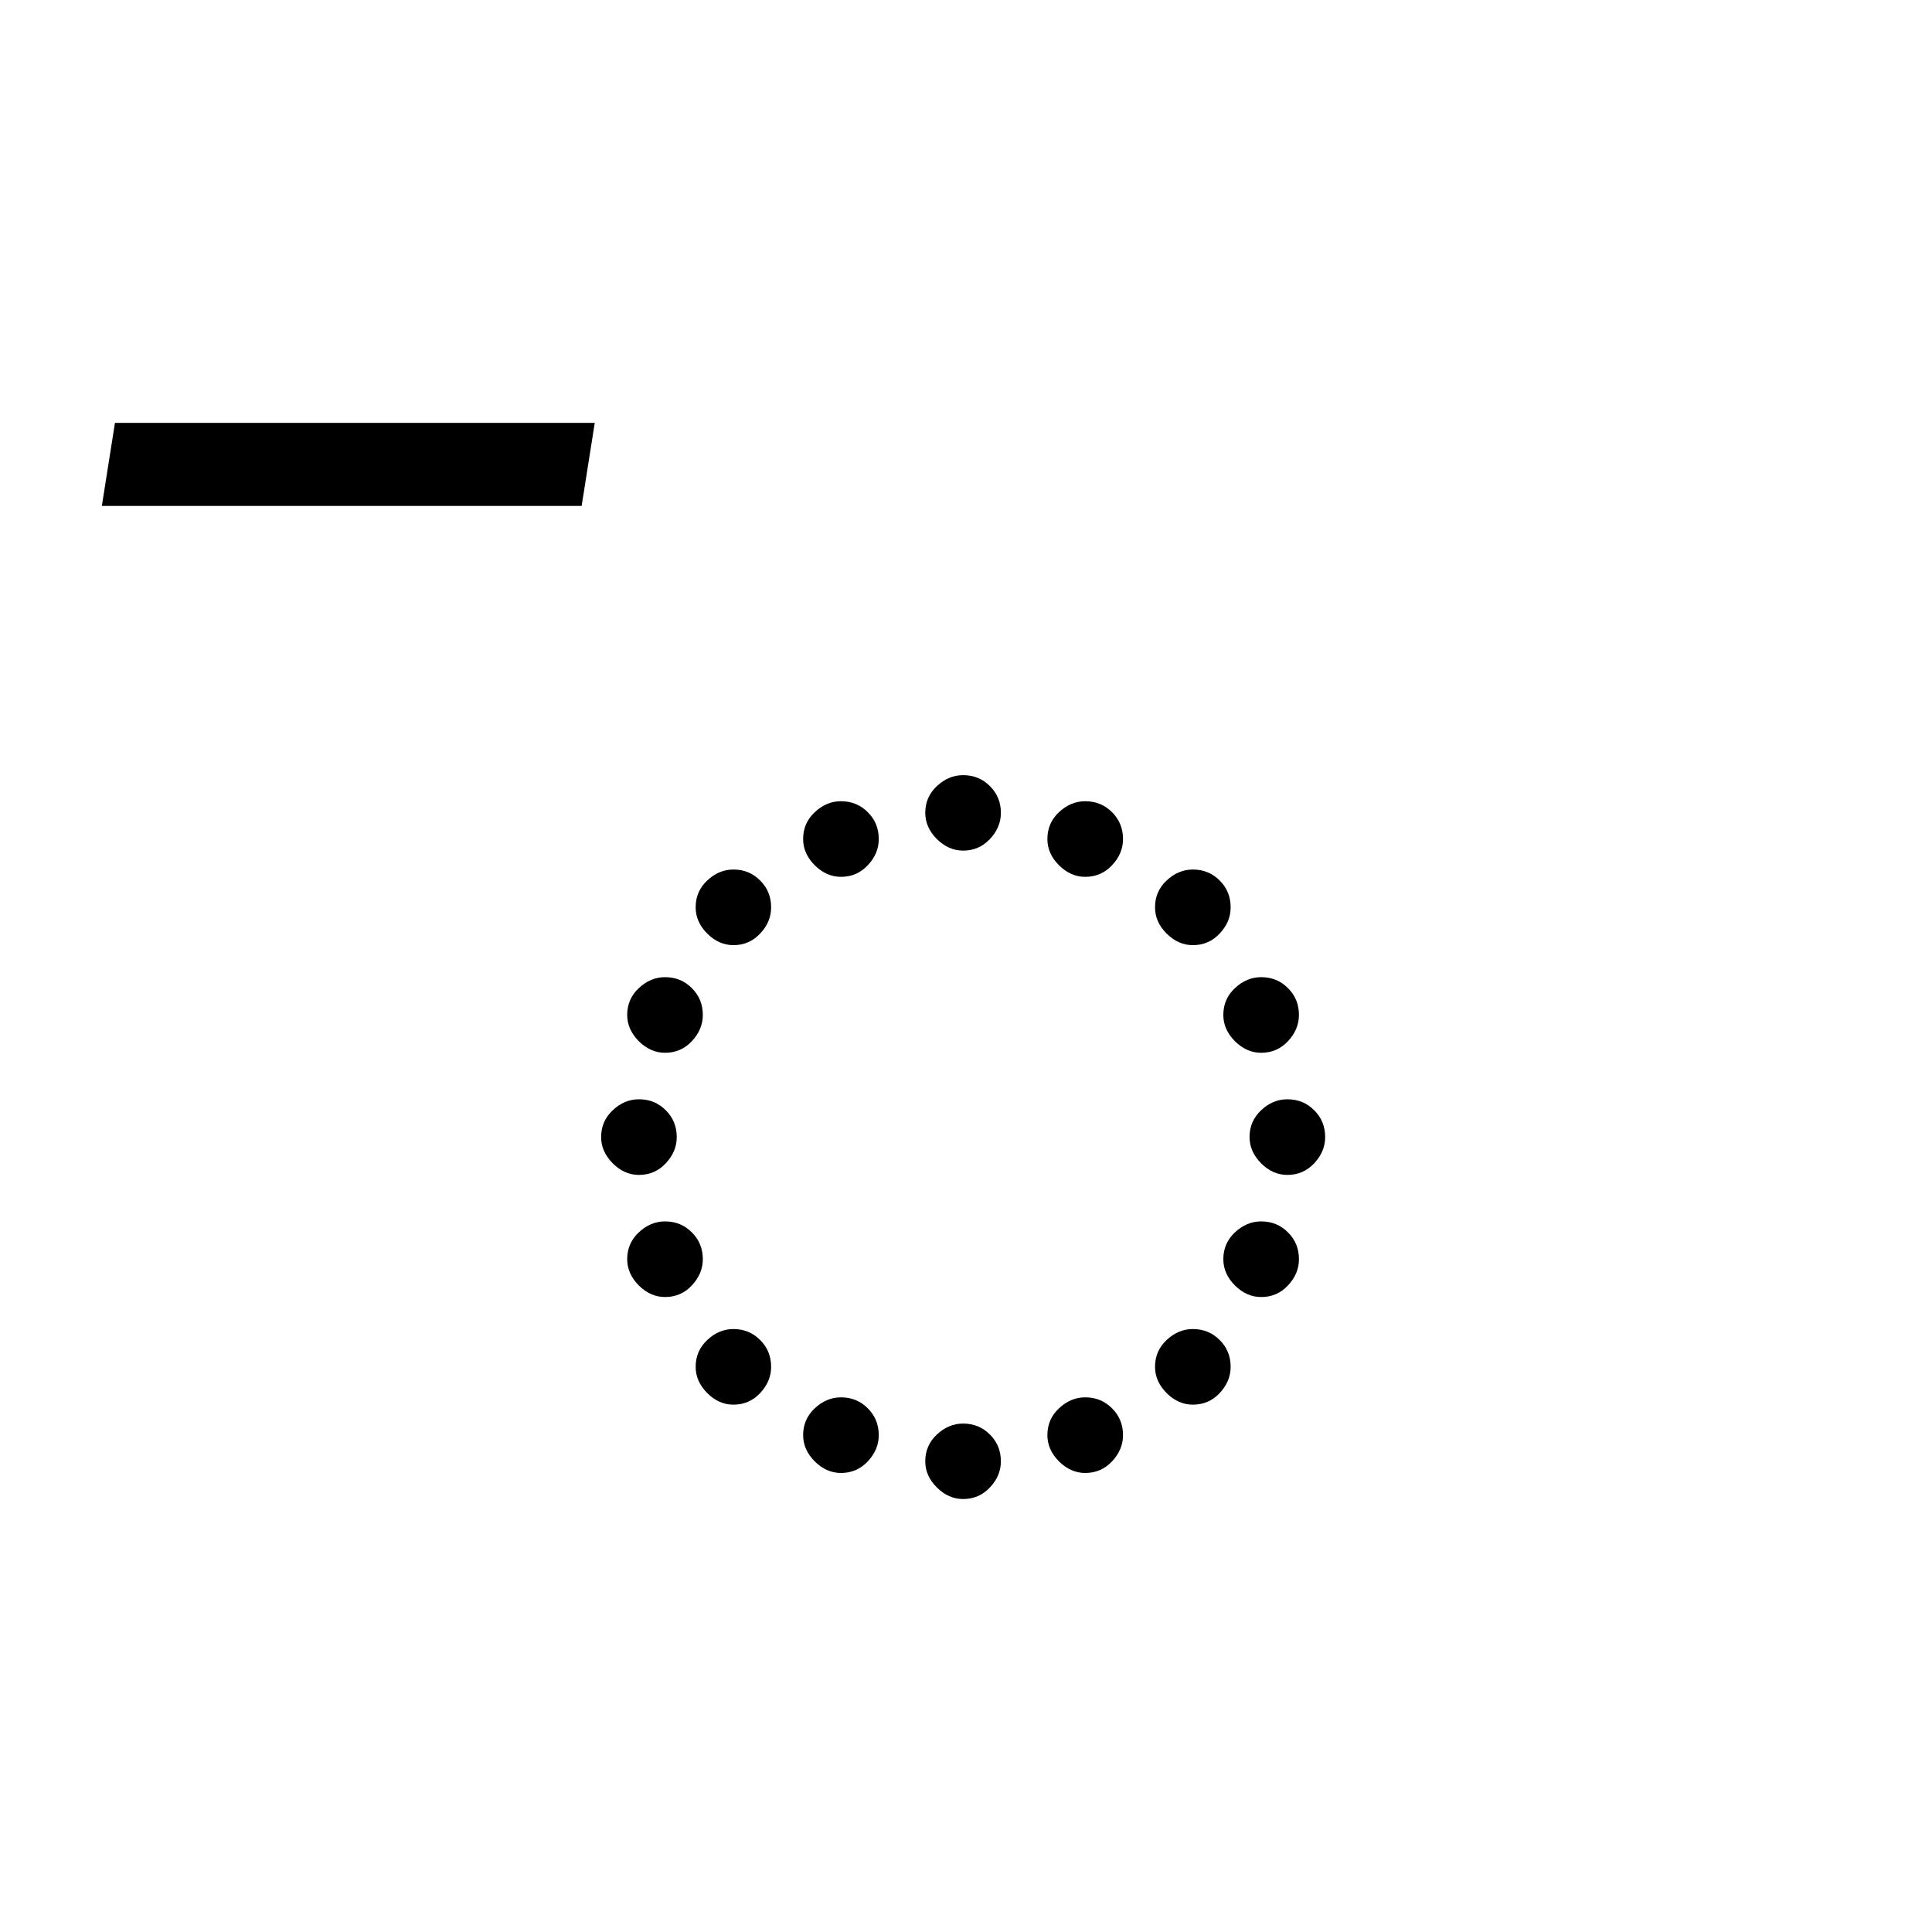 <?xml version="1.0" encoding="UTF-8"?>
<svg xmlns="http://www.w3.org/2000/svg" xmlns:xlink="http://www.w3.org/1999/xlink" width="198pt" height="198pt" viewBox="0 0 198 198" version="1.1">
<defs>
<g>
<symbol overflow="visible" id="glyph0-0">
<path style="stroke:none;" d=""/>
</symbol>
<symbol overflow="visible" id="glyph0-1">
<path style="stroke:none;" d="M -50.516 -118.203 L -49.172 -126.719 L 0 -126.719 L -1.344 -118.203 Z M -50.516 -118.203 "/>
</symbol>
<symbol overflow="visible" id="glyph0-2">
<path style="stroke:none;" d="M 44.25 -80.453 C 45.344 -80.453 46.258 -80.078 47 -79.328 C 47.75 -78.586 48.125 -77.676 48.125 -76.594 C 48.125 -75.594 47.75 -74.695 47 -73.906 C 46.258 -73.113 45.344 -72.719 44.25 -72.719 C 43.258 -72.719 42.363 -73.113 41.562 -73.906 C 40.77 -74.695 40.375 -75.594 40.375 -76.594 C 40.375 -77.676 40.77 -78.586 41.562 -79.328 C 42.363 -80.078 43.258 -80.453 44.25 -80.453 Z M 31.734 -77.781 C 32.828 -77.781 33.742 -77.406 34.484 -76.656 C 35.234 -75.914 35.609 -75 35.609 -73.906 C 35.609 -72.906 35.234 -72.008 34.484 -71.219 C 33.742 -70.426 32.828 -70.031 31.734 -70.031 C 30.742 -70.031 29.848 -70.426 29.047 -71.219 C 28.254 -72.008 27.859 -72.906 27.859 -73.906 C 27.859 -75 28.254 -75.914 29.047 -76.656 C 29.848 -77.406 30.742 -77.781 31.734 -77.781 Z M 56.766 -77.781 C 57.859 -77.781 58.773 -77.406 59.516 -76.656 C 60.266 -75.914 60.641 -75 60.641 -73.906 C 60.641 -72.906 60.266 -72.008 59.516 -71.219 C 58.773 -70.426 57.859 -70.031 56.766 -70.031 C 55.773 -70.031 54.879 -70.426 54.078 -71.219 C 53.285 -72.008 52.891 -72.906 52.891 -73.906 C 52.891 -75 53.285 -75.914 54.078 -76.656 C 54.879 -77.406 55.773 -77.781 56.766 -77.781 Z M 16.844 -66.906 C 16.844 -68 17.238 -68.914 18.031 -69.656 C 18.82 -70.406 19.719 -70.781 20.719 -70.781 C 21.801 -70.781 22.711 -70.406 23.453 -69.656 C 24.203 -68.914 24.578 -68 24.578 -66.906 C 24.578 -65.906 24.203 -65.008 23.453 -64.219 C 22.711 -63.426 21.801 -63.031 20.719 -63.031 C 19.719 -63.031 18.82 -63.426 18.031 -64.219 C 17.238 -65.008 16.844 -65.906 16.844 -66.906 Z M 63.922 -66.906 C 63.922 -68 64.316 -68.914 65.109 -69.656 C 65.91 -70.406 66.805 -70.781 67.797 -70.781 C 68.891 -70.781 69.805 -70.406 70.547 -69.656 C 71.297 -68.914 71.672 -68 71.672 -66.906 C 71.672 -65.906 71.297 -65.008 70.547 -64.219 C 69.805 -63.426 68.891 -63.031 67.797 -63.031 C 66.805 -63.031 65.91 -63.426 65.109 -64.219 C 64.316 -65.008 63.922 -65.906 63.922 -66.906 Z M 9.828 -55.875 C 9.828 -56.969 10.223 -57.883 11.016 -58.625 C 11.816 -59.375 12.711 -59.75 13.703 -59.75 C 14.797 -59.75 15.711 -59.375 16.453 -58.625 C 17.203 -57.883 17.578 -56.969 17.578 -55.875 C 17.578 -54.883 17.203 -53.988 16.453 -53.188 C 15.711 -52.395 14.797 -52 13.703 -52 C 12.711 -52 11.816 -52.395 11.016 -53.188 C 10.223 -53.988 9.828 -54.883 9.828 -55.875 Z M 70.922 -55.875 C 70.922 -56.969 71.316 -57.883 72.109 -58.625 C 72.91 -59.375 73.805 -59.75 74.797 -59.75 C 75.891 -59.75 76.805 -59.375 77.547 -58.625 C 78.297 -57.883 78.672 -56.969 78.672 -55.875 C 78.672 -54.883 78.297 -53.988 77.547 -53.188 C 76.805 -52.395 75.891 -52 74.797 -52 C 73.805 -52 72.91 -52.395 72.109 -53.188 C 71.316 -53.988 70.922 -54.883 70.922 -55.875 Z M 7.156 -43.359 C 7.156 -44.453 7.551 -45.367 8.344 -46.109 C 9.133 -46.859 10.031 -47.234 11.031 -47.234 C 12.125 -47.234 13.039 -46.859 13.781 -46.109 C 14.531 -45.367 14.906 -44.453 14.906 -43.359 C 14.906 -42.367 14.531 -41.473 13.781 -40.672 C 13.039 -39.879 12.125 -39.484 11.031 -39.484 C 10.031 -39.484 9.133 -39.879 8.344 -40.672 C 7.551 -41.473 7.156 -42.367 7.156 -43.359 Z M 73.609 -43.359 C 73.609 -44.453 74.004 -45.367 74.797 -46.109 C 75.586 -46.859 76.484 -47.234 77.484 -47.234 C 78.578 -47.234 79.492 -46.859 80.234 -46.109 C 80.984 -45.367 81.359 -44.453 81.359 -43.359 C 81.359 -42.367 80.984 -41.473 80.234 -40.672 C 79.492 -39.879 78.578 -39.484 77.484 -39.484 C 76.484 -39.484 75.586 -39.879 74.797 -40.672 C 74.004 -41.473 73.609 -42.367 73.609 -43.359 Z M 9.828 -30.844 C 9.828 -31.938 10.223 -32.852 11.016 -33.594 C 11.816 -34.344 12.711 -34.719 13.703 -34.719 C 14.797 -34.719 15.711 -34.344 16.453 -33.594 C 17.203 -32.852 17.578 -31.938 17.578 -30.844 C 17.578 -29.852 17.203 -28.957 16.453 -28.156 C 15.711 -27.363 14.797 -26.969 13.703 -26.969 C 12.711 -26.969 11.816 -27.363 11.016 -28.156 C 10.223 -28.957 9.828 -29.852 9.828 -30.844 Z M 70.922 -30.844 C 70.922 -31.938 71.316 -32.852 72.109 -33.594 C 72.91 -34.344 73.805 -34.719 74.797 -34.719 C 75.891 -34.719 76.805 -34.344 77.547 -33.594 C 78.297 -32.852 78.672 -31.938 78.672 -30.844 C 78.672 -29.852 78.297 -28.957 77.547 -28.156 C 76.805 -27.363 75.891 -26.969 74.797 -26.969 C 73.805 -26.969 72.91 -27.363 72.109 -28.156 C 71.316 -28.957 70.922 -29.852 70.922 -30.844 Z M 16.844 -19.812 C 16.844 -20.906 17.238 -21.82 18.031 -22.562 C 18.82 -23.312 19.719 -23.688 20.719 -23.688 C 21.801 -23.688 22.711 -23.312 23.453 -22.562 C 24.203 -21.82 24.578 -20.906 24.578 -19.812 C 24.578 -18.82 24.203 -17.926 23.453 -17.125 C 22.711 -16.332 21.801 -15.938 20.719 -15.938 C 19.719 -15.938 18.82 -16.332 18.031 -17.125 C 17.238 -17.926 16.844 -18.82 16.844 -19.812 Z M 63.922 -19.812 C 63.922 -20.906 64.316 -21.82 65.109 -22.562 C 65.91 -23.312 66.805 -23.688 67.797 -23.688 C 68.891 -23.688 69.805 -23.312 70.547 -22.562 C 71.297 -21.82 71.672 -20.906 71.672 -19.812 C 71.672 -18.82 71.297 -17.926 70.547 -17.125 C 69.805 -16.332 68.891 -15.938 67.797 -15.938 C 66.805 -15.938 65.91 -16.332 65.109 -17.125 C 64.316 -17.926 63.922 -18.82 63.922 -19.812 Z M 31.734 -16.688 C 32.828 -16.688 33.742 -16.312 34.484 -15.562 C 35.234 -14.82 35.609 -13.906 35.609 -12.812 C 35.609 -11.82 35.234 -10.926 34.484 -10.125 C 33.742 -9.332 32.828 -8.938 31.734 -8.938 C 30.742 -8.938 29.848 -9.332 29.047 -10.125 C 28.254 -10.926 27.859 -11.82 27.859 -12.812 C 27.859 -13.906 28.254 -14.82 29.047 -15.562 C 29.848 -16.312 30.742 -16.688 31.734 -16.688 Z M 56.766 -16.688 C 57.859 -16.688 58.773 -16.312 59.516 -15.562 C 60.266 -14.82 60.641 -13.906 60.641 -12.812 C 60.641 -11.82 60.266 -10.926 59.516 -10.125 C 58.773 -9.332 57.859 -8.938 56.766 -8.938 C 55.773 -8.938 54.879 -9.332 54.078 -10.125 C 53.285 -10.926 52.891 -11.82 52.891 -12.812 C 52.891 -13.906 53.285 -14.82 54.078 -15.562 C 54.879 -16.312 55.773 -16.688 56.766 -16.688 Z M 44.25 -14 C 45.344 -14 46.258 -13.625 47 -12.875 C 47.75 -12.133 48.125 -11.219 48.125 -10.125 C 48.125 -9.133 47.75 -8.242 47 -7.453 C 46.258 -6.66 45.344 -6.266 44.25 -6.266 C 43.258 -6.266 42.363 -6.66 41.562 -7.453 C 40.77 -8.242 40.375 -9.133 40.375 -10.125 C 40.375 -11.219 40.77 -12.133 41.562 -12.875 C 42.363 -13.625 43.258 -14 44.25 -14 Z M 44.25 -14 "/>
</symbol>
</g>
</defs>
<g id="surface171">
<rect x="0" y="0" width="198" height="198" style="fill:rgb(100%,100%,100%);fill-opacity:0;stroke:none;"/>
<g style="fill:rgb(0%,0%,0%);fill-opacity:1;">
  <use xlink:href="#glyph0-1" x="60.953" y="170.055"/>
</g>
<g style="fill:rgb(0%,0%,0%);fill-opacity:1;">
  <use xlink:href="#glyph0-2" x="54.45" y="159.894"/>
</g>
</g>
</svg>
